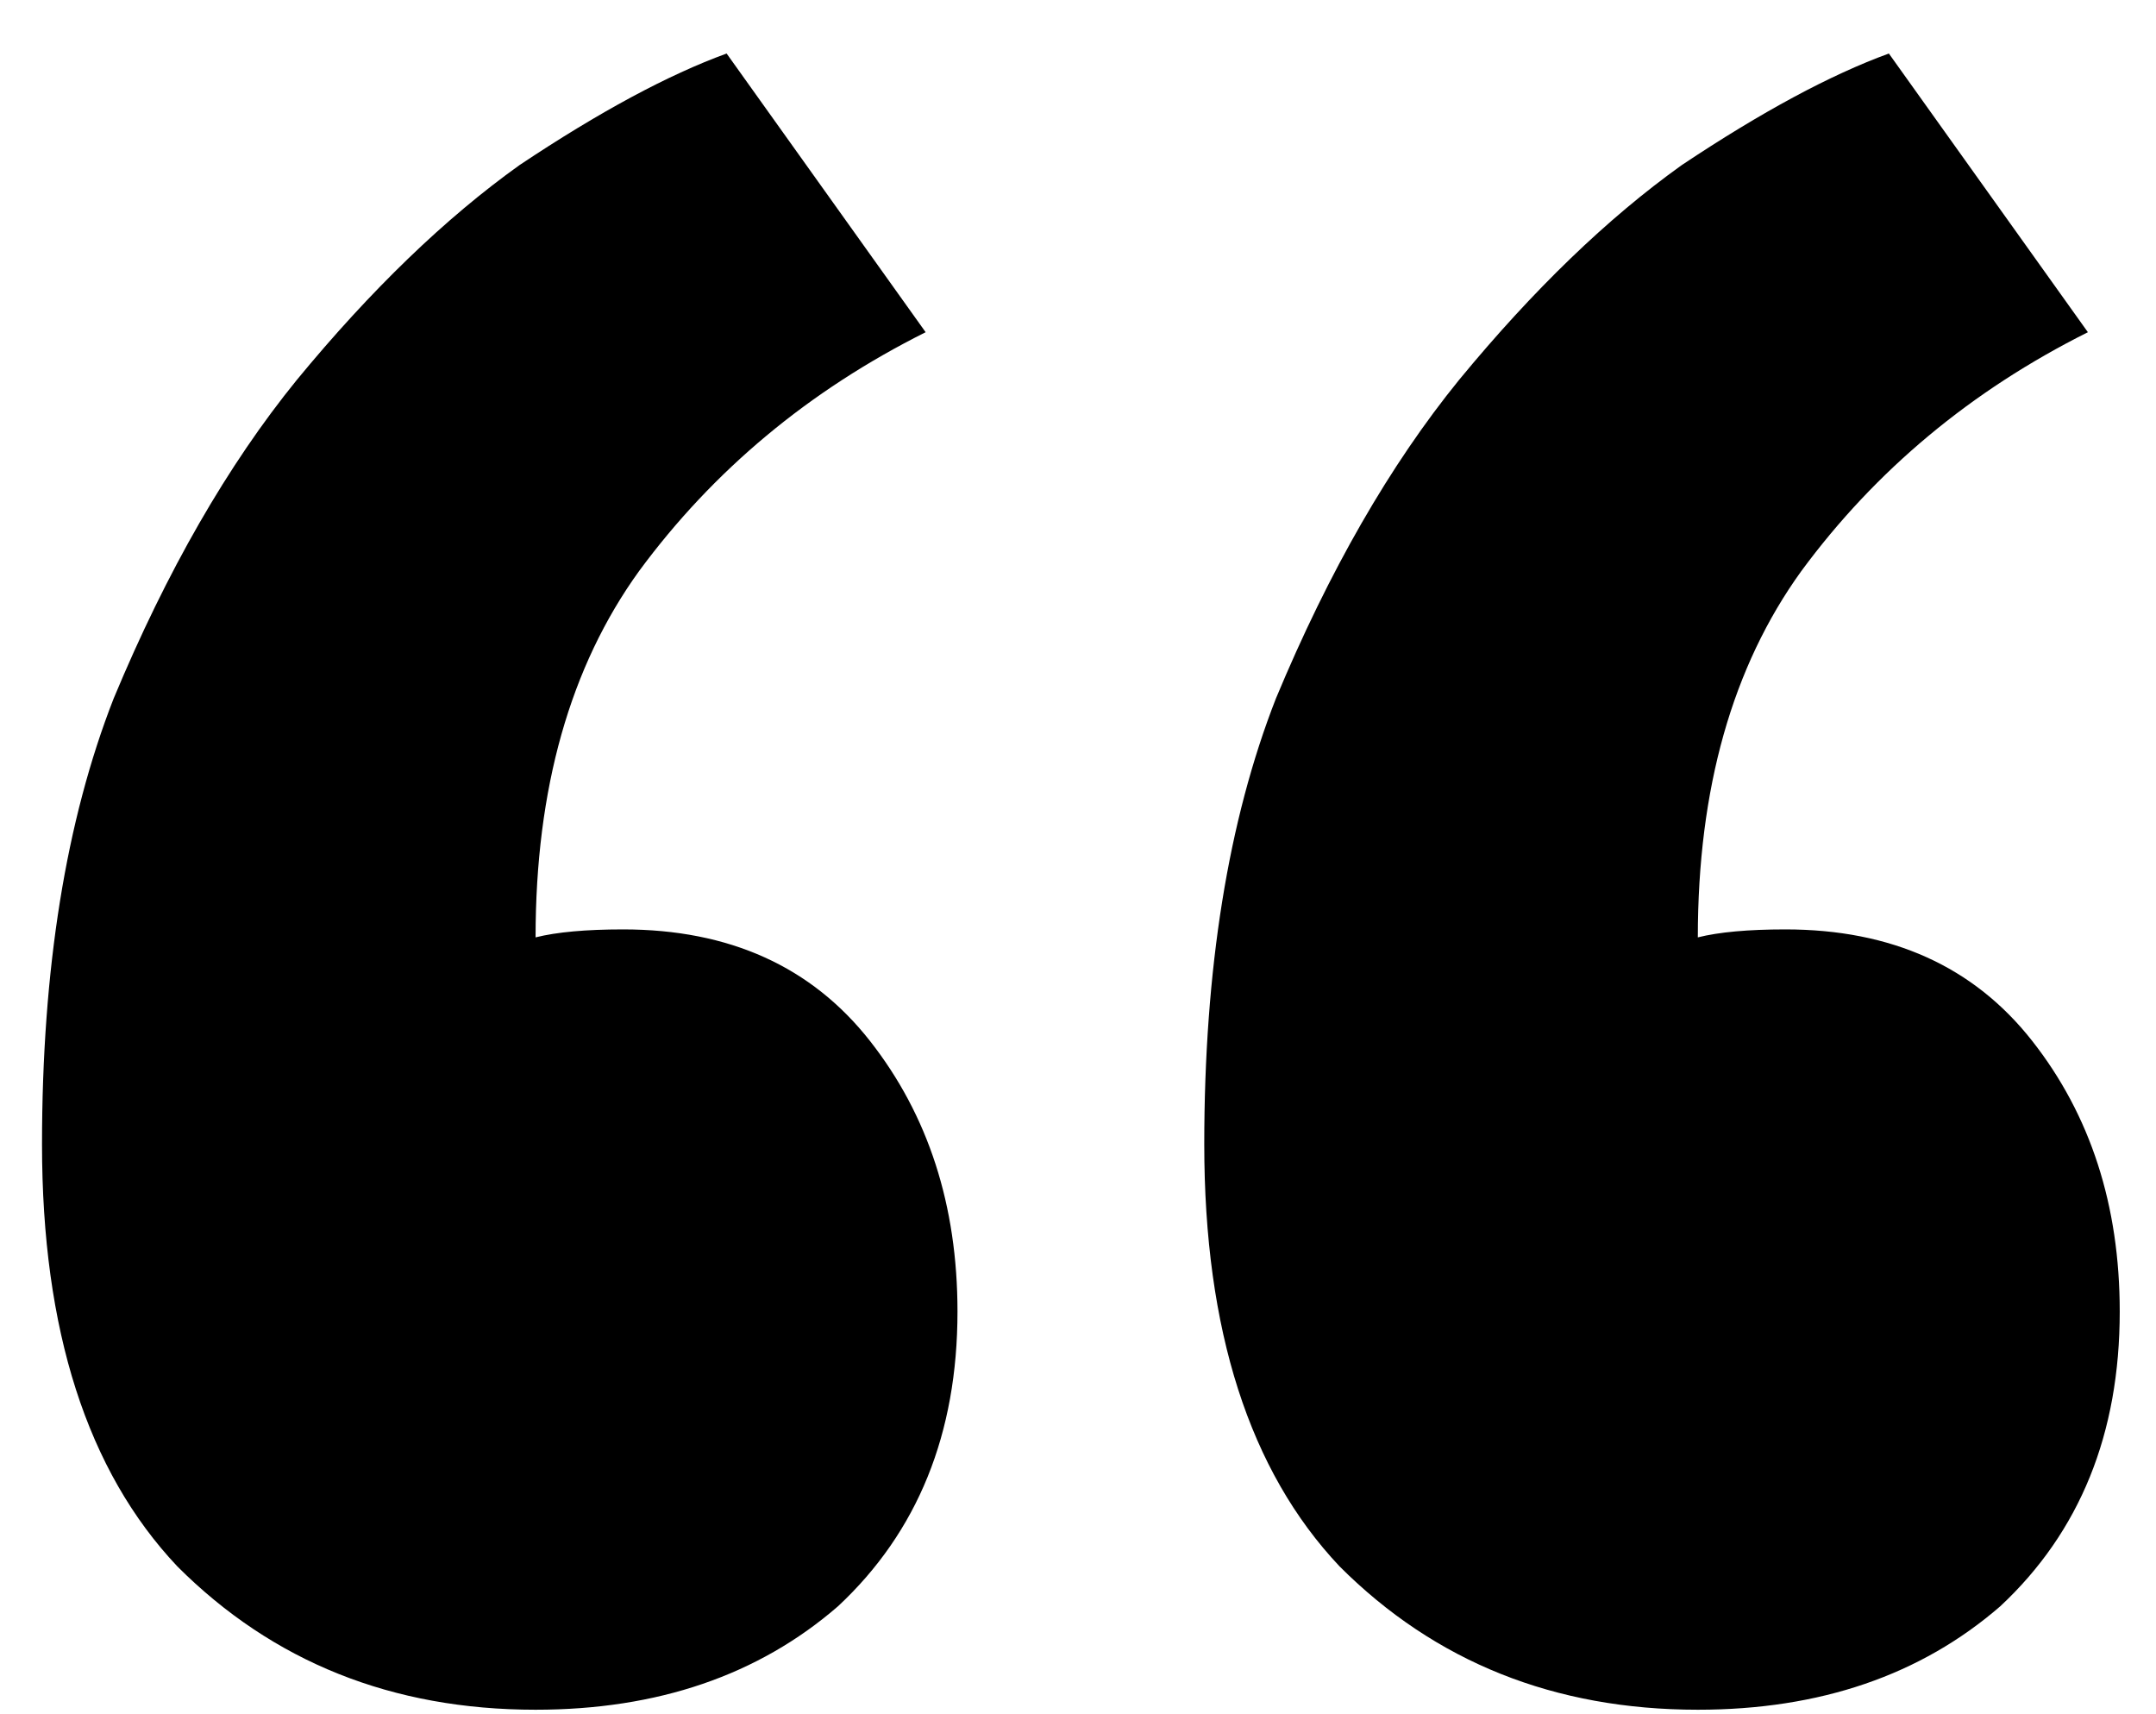<?xml version="1.0" encoding="UTF-8"?> <svg xmlns="http://www.w3.org/2000/svg" width="39" height="31" viewBox="0 0 39 31" fill="none"> <path d="M38.344 23.72C38.344 25.928 37.624 27.704 36.184 29.048C34.744 30.296 32.92 30.92 30.712 30.92C28.12 30.92 25.96 30.056 24.232 28.328C22.6 26.6 21.784 24.056 21.784 20.696C21.784 17.528 22.216 14.84 23.08 12.632C24.04 10.328 25.144 8.408 26.392 6.872C27.736 5.24 29.08 3.944 30.424 2.984C31.864 2.024 33.112 1.352 34.168 0.968L37.768 6.008C35.656 7.064 33.928 8.504 32.584 10.328C31.336 12.056 30.712 14.264 30.712 16.952C31.096 16.856 31.624 16.808 32.296 16.808C34.216 16.808 35.704 17.48 36.76 18.824C37.816 20.168 38.344 21.8 38.344 23.72ZM17.32 23.72C17.32 25.928 16.6 27.704 15.16 29.048C13.72 30.296 11.896 30.92 9.688 30.92C7.096 30.92 4.936 30.056 3.208 28.328C1.576 26.6 0.76 24.056 0.76 20.696C0.76 17.528 1.192 14.84 2.056 12.632C3.016 10.328 4.12 8.408 5.368 6.872C6.712 5.24 8.056 3.944 9.4 2.984C10.84 2.024 12.088 1.352 13.144 0.968L16.744 6.008C14.632 7.064 12.904 8.504 11.56 10.328C10.312 12.056 9.688 14.264 9.688 16.952C10.072 16.856 10.6 16.808 11.272 16.808C13.192 16.808 14.68 17.48 15.736 18.824C16.792 20.168 17.32 21.8 17.32 23.72Z" fill="black"></path> </svg>